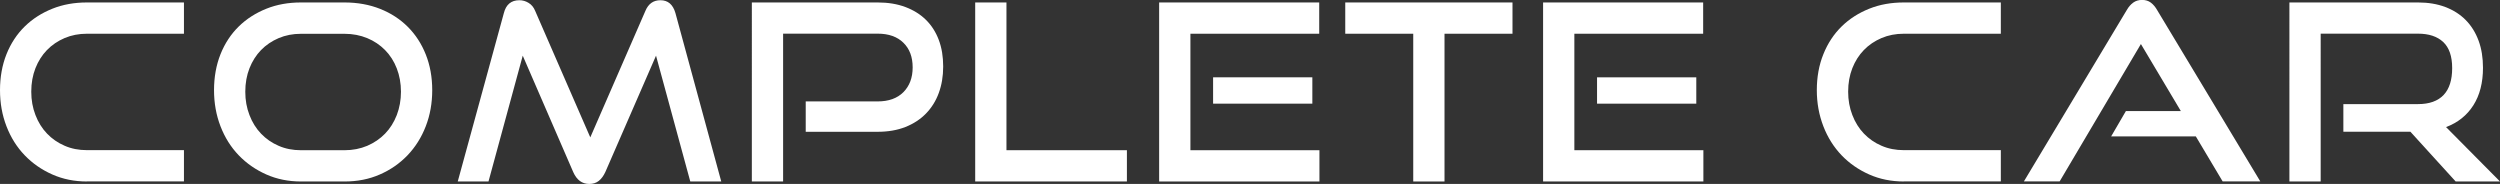 <?xml version="1.0" encoding="UTF-8"?><svg id="_イヤー_2" xmlns="http://www.w3.org/2000/svg" viewBox="0 0 335.01 24.65"><rect x="0" y="0" width="335.01" height="24.65" fill="#333333" stroke="none"/><defs><style>.cls-1{fill:#fff;}</style></defs><g id="_イヤー_1-2"><g><path class="cls-1" d="M11.65,24.32c-1.67,0-3.22-.31-4.64-.94s-2.65-1.48-3.7-2.57c-1.05-1.09-1.86-2.38-2.44-3.88-.58-1.5-.87-3.11-.87-4.85s.29-3.37,.87-4.82c.58-1.45,1.4-2.69,2.44-3.71,1.04-1.02,2.28-1.81,3.7-2.38s2.96-.84,4.64-.84h13V4.52H11.65c-1.08,0-2.07,.19-2.99,.58-.91,.39-1.7,.92-2.36,1.6-.66,.68-1.18,1.5-1.55,2.44-.37,.95-.56,1.99-.56,3.14s.19,2.17,.56,3.13c.37,.97,.89,1.8,1.55,2.49s1.45,1.24,2.36,1.63c.91,.4,1.91,.59,2.99,.59h13v4.19H11.65Z"/><path class="cls-1" d="M40.33,24.32c-1.67,0-3.22-.31-4.64-.94s-2.65-1.48-3.7-2.57c-1.05-1.09-1.86-2.38-2.44-3.88-.58-1.5-.87-3.11-.87-4.85s.29-3.37,.87-4.82c.58-1.45,1.4-2.69,2.44-3.71,1.04-1.02,2.28-1.81,3.7-2.38s2.96-.84,4.64-.84h5.84c1.74,0,3.33,.29,4.77,.86,1.44,.57,2.68,1.38,3.71,2.41,1.03,1.03,1.84,2.27,2.41,3.71,.57,1.44,.86,3.03,.86,4.77s-.29,3.36-.87,4.85c-.58,1.5-1.4,2.79-2.44,3.88-1.05,1.09-2.28,1.95-3.71,2.57-1.43,.63-3,.94-4.72,.94h-5.84Zm5.84-4.19c1.1,0,2.11-.2,3.04-.59,.92-.4,1.72-.94,2.39-1.63,.67-.69,1.19-1.52,1.57-2.49,.37-.97,.56-2.01,.56-3.13s-.19-2.16-.56-3.12c-.37-.96-.9-1.78-1.57-2.46-.67-.68-1.47-1.22-2.39-1.6-.92-.38-1.94-.58-3.04-.58h-5.84c-1.08,0-2.07,.19-2.99,.58-.91,.39-1.7,.92-2.36,1.6-.66,.68-1.18,1.5-1.55,2.44-.37,.95-.56,1.99-.56,3.14s.19,2.17,.56,3.13c.37,.97,.89,1.8,1.55,2.49s1.45,1.24,2.36,1.63c.91,.4,1.91,.59,2.99,.59h5.84Z"/><path class="cls-1" d="M92.5,24.32l-4.59-16.86-6.8,15.61c-.24,.51-.53,.9-.87,1.17-.34,.27-.76,.41-1.27,.41-.97,0-1.68-.53-2.15-1.58l-6.77-15.61-4.59,16.86h-4.12L67.52,1.75c.29-1.14,.98-1.72,2.08-1.72,.44,0,.85,.12,1.24,.36s.68,.59,.87,1.06l7.39,16.96L86.49,1.45c.4-.95,1.07-1.42,2.01-1.42,1.01,0,1.68,.57,2.01,1.72l6.14,22.57h-4.16Z"/><path class="cls-1" d="M107.97,17.65v-4.06h9.64c1.47,0,2.62-.41,3.45-1.24,.82-.83,1.24-1.93,1.24-3.32s-.41-2.49-1.24-3.3c-.82-.81-1.97-1.22-3.44-1.22h-12.68V24.32h-4.19V.33h16.86c1.39,0,2.62,.2,3.71,.61,1.09,.41,2.01,.98,2.76,1.72,.75,.74,1.32,1.63,1.72,2.69,.4,1.06,.59,2.24,.59,3.56s-.2,2.48-.59,3.55-.97,1.99-1.72,2.76c-.75,.77-1.67,1.37-2.76,1.8-1.09,.43-2.33,.64-3.71,.64h-9.64Z"/><path class="cls-1" d="M130.68,24.32V.33h4.19V20.13h16.14v4.19h-20.33Z"/><path class="cls-1" d="M155.33,24.32V.33h21.45V4.52h-17.26v15.61h17.29v4.19h-21.48Zm7.23-10.43v-3.53h13.3v3.53h-13.3Z"/><path class="cls-1" d="M189.38,24.32V4.52h-9.11V.33h22.41V4.52h-9.11V24.32h-4.19Z"/><path class="cls-1" d="M206.78,24.32V.33h21.45V4.52h-17.26v15.61h17.29v4.19h-21.48Zm7.23-10.43v-3.53h13.3v3.53h-13.3Z"/><path class="cls-1" d="M255.12,24.32c-1.67,0-3.22-.31-4.64-.94s-2.65-1.48-3.7-2.57c-1.04-1.09-1.86-2.38-2.44-3.88-.58-1.5-.88-3.11-.88-4.85s.29-3.37,.88-4.82c.58-1.45,1.4-2.69,2.44-3.71s2.28-1.81,3.7-2.38,2.96-.84,4.64-.84h13V4.52h-13c-1.08,0-2.07,.19-2.99,.58-.91,.39-1.7,.92-2.36,1.6-.66,.68-1.18,1.5-1.55,2.44-.37,.95-.56,1.99-.56,3.14s.19,2.17,.56,3.13c.37,.97,.89,1.8,1.55,2.49,.66,.69,1.45,1.24,2.36,1.63,.91,.4,1.91,.59,2.99,.59h13v4.19h-13Z"/><path class="cls-1" d="M297.85,24.32l-3.6-6.04h-11.35l1.98-3.4h7.36l-5.35-8.98-10.89,18.41h-4.79l13.79-22.97c.24-.42,.53-.75,.86-.99,.33-.24,.73-.36,1.19-.36s.85,.12,1.17,.36c.32,.24,.6,.57,.84,.99l13.83,22.97h-5.05Z"/><path class="cls-1" d="M329.07,24.32l-6.07-6.67h-8.98v-3.7h10c1.52,0,2.66-.41,3.43-1.22,.77-.81,1.15-2.01,1.15-3.6s-.4-2.75-1.2-3.5c-.8-.75-1.93-1.12-3.38-1.12h-13.04V24.32h-4.19V.33h17.23c1.36,0,2.58,.2,3.66,.61,1.08,.41,1.99,.99,2.74,1.75,.75,.76,1.32,1.68,1.72,2.76,.4,1.08,.59,2.29,.59,3.63,0,2-.43,3.68-1.29,5.03-.86,1.35-2.08,2.33-3.66,2.92l7.23,7.29h-5.94Z"/></g></g></svg>
